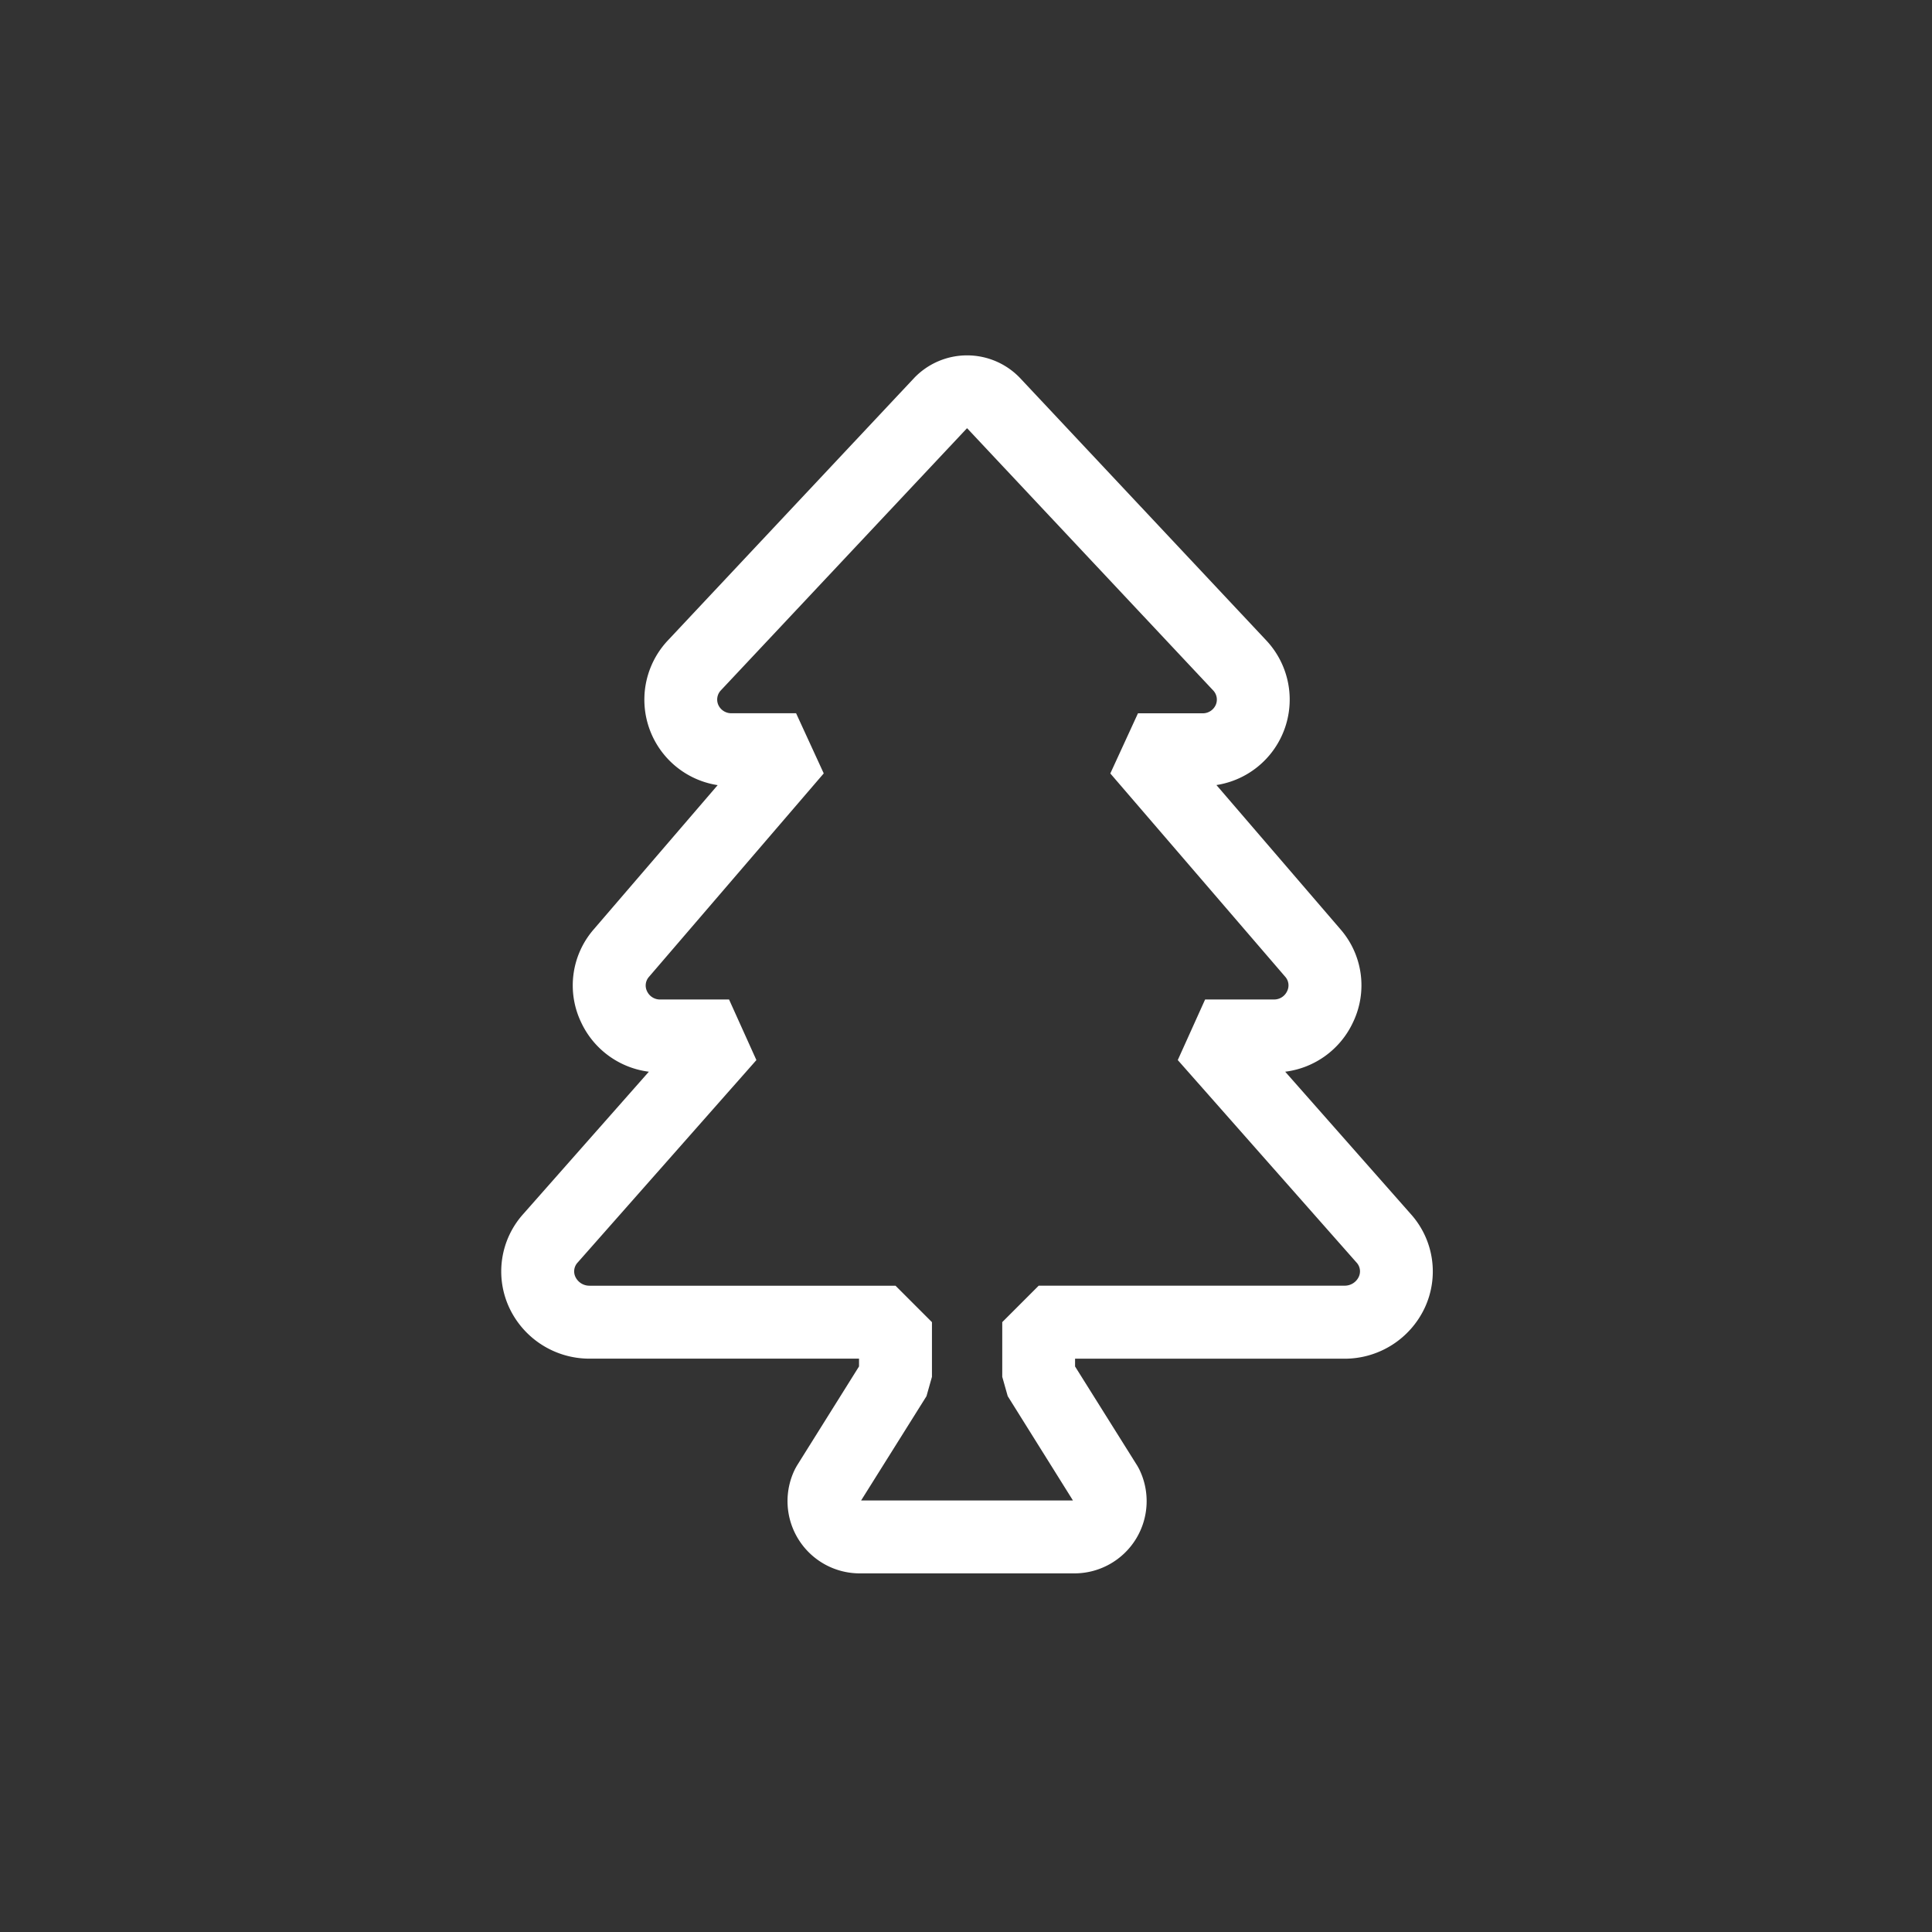 <svg xmlns="http://www.w3.org/2000/svg" width="106" height="106" viewBox="0 0 106 106">
  <rect x="0" y="0" width="106" height="106" fill="#333333" stroke="none"/>
  <g id="icon-houtafval" transform="translate(-752 -1334)">
    <path id="Icon_awesome-tree" data-name="Icon awesome-tree" d="M29.445,64.824H17.671a3.964,3.964,0,0,1-3.545-5.736l.093-.167,3.412-5.452v-.426H2.839a4.852,4.852,0,0,1-4.391-2.781A4.712,4.712,0,0,1-.8,45.117L6.1,37.3A4.757,4.757,0,0,1,2.384,34.59a4.687,4.687,0,0,1,.691-5.1l6.8-7.913a4.744,4.744,0,0,1-2.738-7.934L20.669-.776a4.019,4.019,0,0,1,5.781,0L39.977,13.639a4.744,4.744,0,0,1-2.737,7.933l6.8,7.908a4.682,4.682,0,0,1,.694,5.109A4.755,4.755,0,0,1,41.013,37.3l6.9,7.82a4.712,4.712,0,0,1,.751,5.144,4.853,4.853,0,0,1-4.391,2.782H29.484v.426L32.9,58.921l.093.167a3.964,3.964,0,0,1-3.545,5.736Zm-11.7-4H29.368L25.789,55.1l-.3-1.061v-3l2-2H44.277a.85.85,0,0,0,.765-.47.71.71,0,0,0-.123-.808l-9.8-11.1,1.5-3.324h3.758a.785.785,0,0,0,.741-.455.711.711,0,0,0-.111-.8L31.418,20.936l1.517-3.3H36.48a.78.78,0,0,0,.723-.462.731.731,0,0,0-.141-.793L23.566,2H23.55l-13.5,14.377a.733.733,0,0,0-.142.793.781.781,0,0,0,.725.463h3.545l1.517,3.3L6.11,32.091A.713.713,0,0,0,6,32.885a.785.785,0,0,0,.74.453H10.5L12,36.662l-9.8,11.1a.711.711,0,0,0-.123.81.85.85,0,0,0,.764.469H19.632l2,2v3l-.3,1.061Z" transform="translate(781.5 1355.5)" fill="#fff"/>
    <rect id="Rectangle_2426" data-name="Rectangle 2426" width="106" height="106" transform="translate(752 1334)" fill="#fff" opacity="0"/>
  </g>
</svg>
